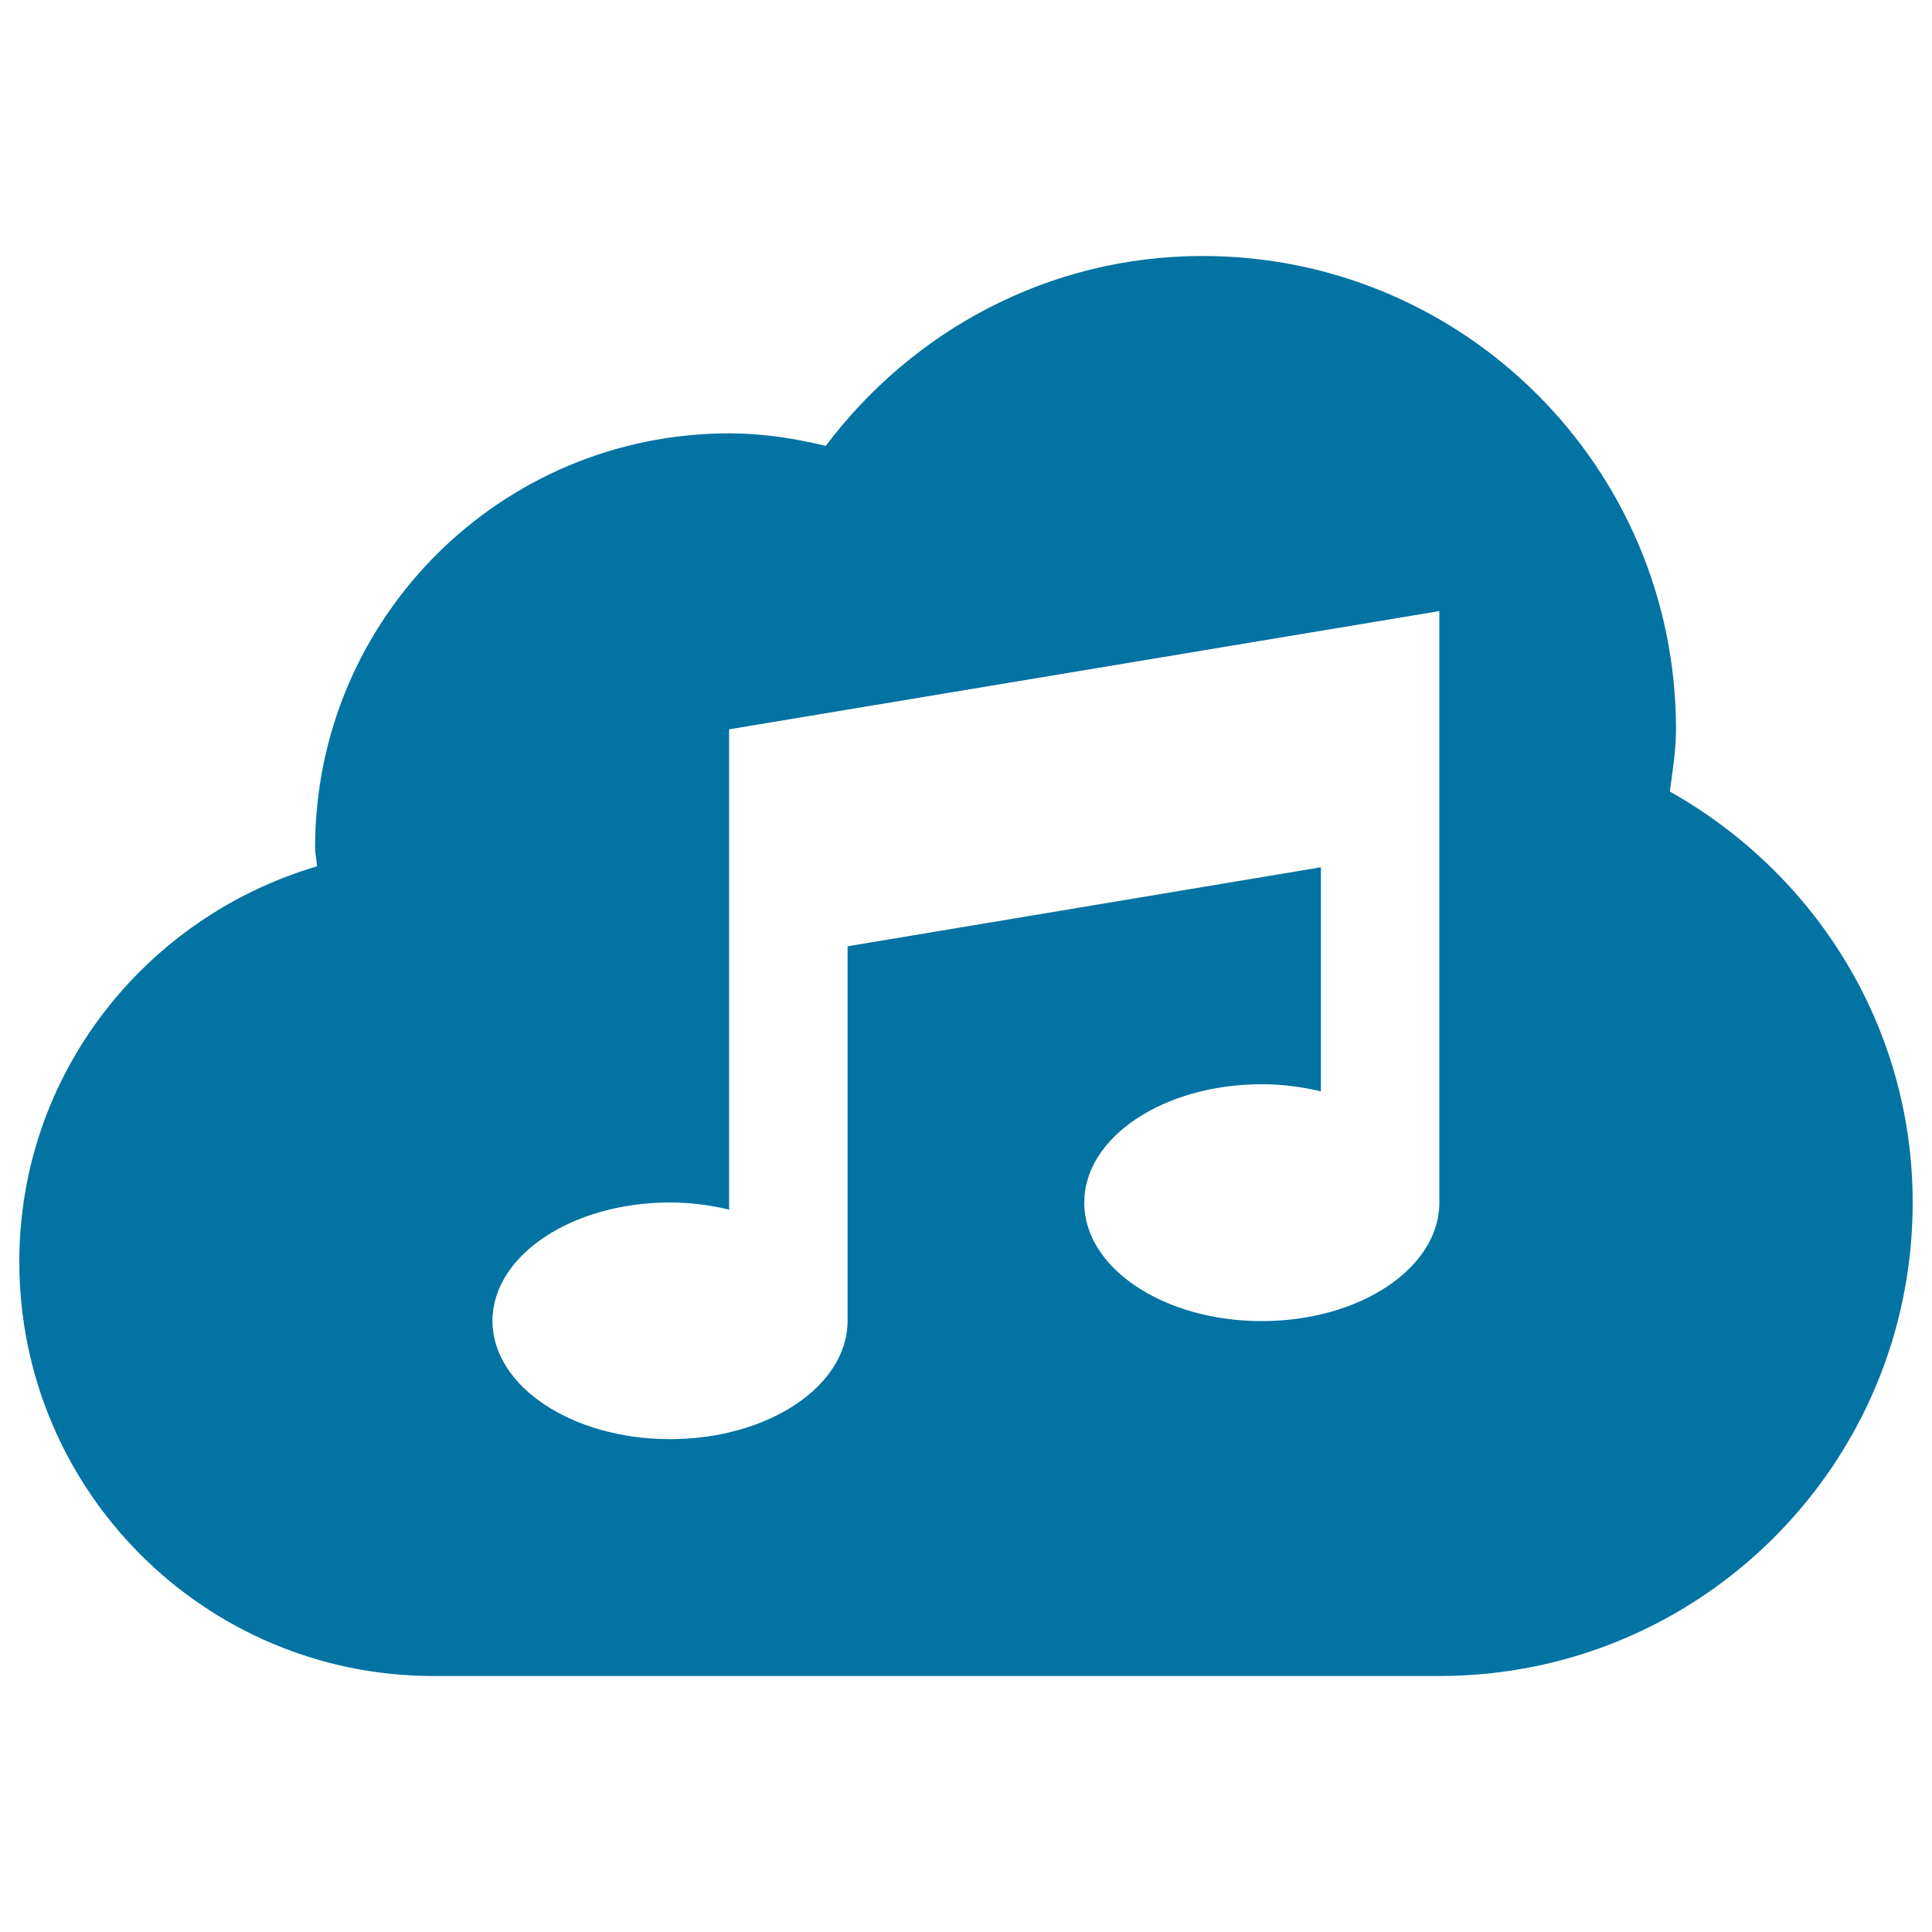 <svg xmlns="http://www.w3.org/2000/svg" viewBox="0 0 1000 1000" style="fill:#0273a2">
<title>Music Cloud SVG icon</title>
<g><path d="M864.3,409.7c1.4-10.7,3.2-21.2,3.2-32.2c0-135.3-109.6-245-245-245c-80,0-150.4,38.9-195.1,98.3c-16.1-3.9-32.7-6.5-49.9-6.5c-118.4,0-214.4,95.9-214.4,214.4c0,3.3,0.8,6.3,1,9.7C75.3,474.6,10,555.8,10,653.1c0,118.4,95.9,214.4,214.4,214.4H745c135.4,0,245-109.6,245-245C990,530.7,939,451.7,864.3,409.7z M745,622.5c0,33.9-41.2,61.3-91.9,61.3c-50.7,0-91.9-27.4-91.9-61.3c0-33.9,41.1-61.3,91.9-61.3c10.8,0,21,1.4,30.6,3.7v-116l-245,40.9v193.9c0,33.8-41.2,61.2-91.9,61.2c-50.7,0-91.9-27.4-91.9-61.2c0-33.9,41.2-61.3,91.9-61.3c10.8,0,21,1.4,30.6,3.7V377.5L745,316.3L745,622.5L745,622.5z"/></g>
</svg>